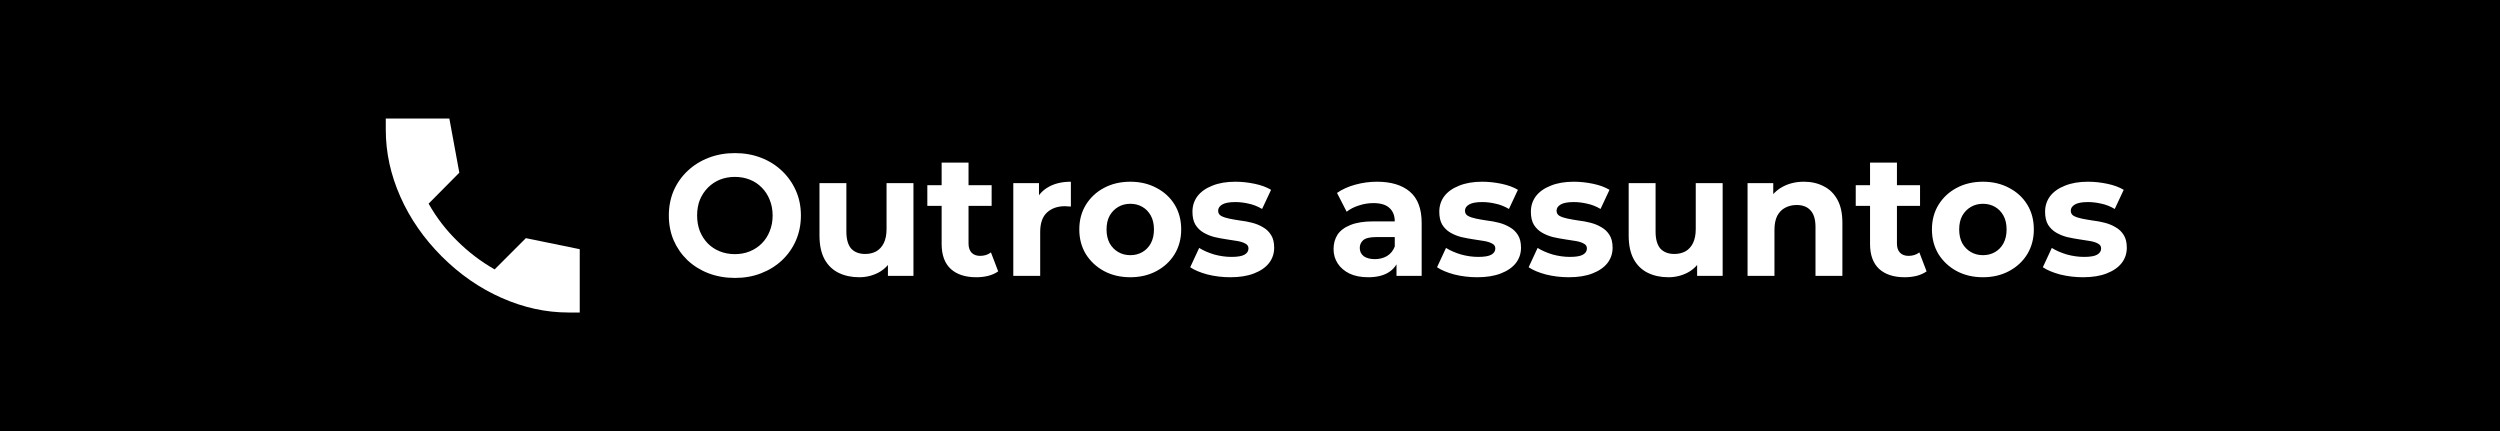 <svg xmlns="http://www.w3.org/2000/svg" width="290" height="50" viewBox="0 0 290 50" fill="none"><rect width="290" height="50" fill="black"></rect><path d="M85.265 32.24C84.158 32.24 83.131 32.06 82.185 31.7C81.251 31.34 80.438 30.833 79.745 30.18C79.065 29.527 78.531 28.76 78.145 27.88C77.771 27 77.585 26.04 77.585 25C77.585 23.96 77.771 23 78.145 22.12C78.531 21.24 79.071 20.473 79.765 19.82C80.458 19.167 81.271 18.66 82.205 18.3C83.138 17.94 84.151 17.76 85.245 17.76C86.351 17.76 87.365 17.94 88.285 18.3C89.218 18.66 90.025 19.167 90.705 19.82C91.398 20.473 91.938 21.24 92.325 22.12C92.711 22.987 92.905 23.947 92.905 25C92.905 26.04 92.711 27.007 92.325 27.9C91.938 28.78 91.398 29.547 90.705 30.2C90.025 30.84 89.218 31.34 88.285 31.7C87.365 32.06 86.358 32.24 85.265 32.24ZM85.245 29.48C85.871 29.48 86.445 29.373 86.965 29.16C87.498 28.947 87.965 28.64 88.365 28.24C88.765 27.84 89.071 27.367 89.285 26.82C89.511 26.273 89.625 25.667 89.625 25C89.625 24.333 89.511 23.727 89.285 23.18C89.071 22.633 88.765 22.16 88.365 21.76C87.978 21.36 87.518 21.053 86.985 20.84C86.451 20.627 85.871 20.52 85.245 20.52C84.618 20.52 84.038 20.627 83.505 20.84C82.985 21.053 82.525 21.36 82.125 21.76C81.725 22.16 81.411 22.633 81.185 23.18C80.971 23.727 80.865 24.333 80.865 25C80.865 25.653 80.971 26.26 81.185 26.82C81.411 27.367 81.718 27.84 82.105 28.24C82.505 28.64 82.971 28.947 83.505 29.16C84.038 29.373 84.618 29.48 85.245 29.48ZM99.66 32.16C98.766 32.16 97.966 31.987 97.26 31.64C96.566 31.293 96.026 30.767 95.64 30.06C95.253 29.34 95.06 28.427 95.06 27.32V21.24H98.18V26.86C98.18 27.753 98.366 28.413 98.74 28.84C99.126 29.253 99.666 29.46 100.36 29.46C100.84 29.46 101.266 29.36 101.64 29.16C102.013 28.947 102.306 28.627 102.52 28.2C102.733 27.76 102.84 27.213 102.84 26.56V21.24H105.96V32H103V29.04L103.54 29.9C103.18 30.647 102.646 31.213 101.94 31.6C101.246 31.973 100.486 32.16 99.66 32.16ZM113.25 32.16C111.983 32.16 110.997 31.84 110.29 31.2C109.583 30.547 109.23 29.58 109.23 28.3V18.86H112.35V28.26C112.35 28.713 112.47 29.067 112.71 29.32C112.95 29.56 113.277 29.68 113.69 29.68C114.183 29.68 114.603 29.547 114.95 29.28L115.79 31.48C115.47 31.707 115.083 31.88 114.63 32C114.19 32.107 113.73 32.16 113.25 32.16ZM107.57 23.88V21.48H115.03V23.88H107.57ZM117.542 32V21.24H120.522V24.28L120.102 23.4C120.422 22.64 120.935 22.067 121.642 21.68C122.348 21.28 123.208 21.08 124.222 21.08V23.96C124.088 23.947 123.968 23.94 123.862 23.94C123.755 23.927 123.642 23.92 123.522 23.92C122.668 23.92 121.975 24.167 121.442 24.66C120.922 25.14 120.662 25.893 120.662 26.92V32H117.542ZM131.119 32.16C129.972 32.16 128.952 31.92 128.059 31.44C127.179 30.96 126.479 30.307 125.959 29.48C125.452 28.64 125.199 27.687 125.199 26.62C125.199 25.54 125.452 24.587 125.959 23.76C126.479 22.92 127.179 22.267 128.059 21.8C128.952 21.32 129.972 21.08 131.119 21.08C132.252 21.08 133.265 21.32 134.159 21.8C135.052 22.267 135.752 22.913 136.259 23.74C136.765 24.567 137.019 25.527 137.019 26.62C137.019 27.687 136.765 28.64 136.259 29.48C135.752 30.307 135.052 30.96 134.159 31.44C133.265 31.92 132.252 32.16 131.119 32.16ZM131.119 29.6C131.639 29.6 132.105 29.48 132.519 29.24C132.932 29 133.259 28.66 133.499 28.22C133.739 27.767 133.859 27.233 133.859 26.62C133.859 25.993 133.739 25.46 133.499 25.02C133.259 24.58 132.932 24.24 132.519 24C132.105 23.76 131.639 23.64 131.119 23.64C130.599 23.64 130.132 23.76 129.719 24C129.305 24.24 128.972 24.58 128.719 25.02C128.479 25.46 128.359 25.993 128.359 26.62C128.359 27.233 128.479 27.767 128.719 28.22C128.972 28.66 129.305 29 129.719 29.24C130.132 29.48 130.599 29.6 131.119 29.6ZM142.724 32.16C141.804 32.16 140.917 32.053 140.064 31.84C139.224 31.613 138.557 31.333 138.064 31L139.104 28.76C139.597 29.067 140.177 29.32 140.844 29.52C141.524 29.707 142.191 29.8 142.844 29.8C143.564 29.8 144.071 29.713 144.364 29.54C144.671 29.367 144.824 29.127 144.824 28.82C144.824 28.567 144.704 28.38 144.464 28.26C144.237 28.127 143.931 28.027 143.544 27.96C143.157 27.893 142.731 27.827 142.264 27.76C141.811 27.693 141.351 27.607 140.884 27.5C140.417 27.38 139.991 27.207 139.604 26.98C139.217 26.753 138.904 26.447 138.664 26.06C138.437 25.673 138.324 25.173 138.324 24.56C138.324 23.88 138.517 23.28 138.904 22.76C139.304 22.24 139.877 21.833 140.624 21.54C141.371 21.233 142.264 21.08 143.304 21.08C144.037 21.08 144.784 21.16 145.544 21.32C146.304 21.48 146.937 21.713 147.444 22.02L146.404 24.24C145.884 23.933 145.357 23.727 144.824 23.62C144.304 23.5 143.797 23.44 143.304 23.44C142.611 23.44 142.104 23.533 141.784 23.72C141.464 23.907 141.304 24.147 141.304 24.44C141.304 24.707 141.417 24.907 141.644 25.04C141.884 25.173 142.197 25.28 142.584 25.36C142.971 25.44 143.391 25.513 143.844 25.58C144.311 25.633 144.777 25.72 145.244 25.84C145.711 25.96 146.131 26.133 146.504 26.36C146.891 26.573 147.204 26.873 147.444 27.26C147.684 27.633 147.804 28.127 147.804 28.74C147.804 29.407 147.604 30 147.204 30.52C146.804 31.027 146.224 31.427 145.464 31.72C144.717 32.013 143.804 32.16 142.724 32.16ZM161.993 32V29.9L161.793 29.44V25.68C161.793 25.013 161.586 24.493 161.173 24.12C160.773 23.747 160.153 23.56 159.313 23.56C158.74 23.56 158.173 23.653 157.613 23.84C157.066 24.013 156.6 24.253 156.213 24.56L155.093 22.38C155.68 21.967 156.386 21.647 157.213 21.42C158.04 21.193 158.88 21.08 159.733 21.08C161.373 21.08 162.646 21.467 163.553 22.24C164.46 23.013 164.913 24.22 164.913 25.86V32H161.993ZM158.713 32.16C157.873 32.16 157.153 32.02 156.553 31.74C155.953 31.447 155.493 31.053 155.173 30.56C154.853 30.067 154.693 29.513 154.693 28.9C154.693 28.26 154.846 27.7 155.153 27.22C155.473 26.74 155.973 26.367 156.653 26.1C157.333 25.82 158.22 25.68 159.313 25.68H162.173V27.5H159.653C158.92 27.5 158.413 27.62 158.133 27.86C157.866 28.1 157.733 28.4 157.733 28.76C157.733 29.16 157.886 29.48 158.193 29.72C158.513 29.947 158.946 30.06 159.493 30.06C160.013 30.06 160.48 29.94 160.893 29.7C161.306 29.447 161.606 29.08 161.793 28.6L162.273 30.04C162.046 30.733 161.633 31.26 161.033 31.62C160.433 31.98 159.66 32.16 158.713 32.16ZM171.357 32.16C170.437 32.16 169.55 32.053 168.697 31.84C167.857 31.613 167.19 31.333 166.697 31L167.737 28.76C168.23 29.067 168.81 29.32 169.477 29.52C170.157 29.707 170.824 29.8 171.477 29.8C172.197 29.8 172.704 29.713 172.997 29.54C173.304 29.367 173.457 29.127 173.457 28.82C173.457 28.567 173.337 28.38 173.097 28.26C172.87 28.127 172.564 28.027 172.177 27.96C171.79 27.893 171.364 27.827 170.897 27.76C170.444 27.693 169.984 27.607 169.517 27.5C169.05 27.38 168.624 27.207 168.237 26.98C167.85 26.753 167.537 26.447 167.297 26.06C167.07 25.673 166.957 25.173 166.957 24.56C166.957 23.88 167.15 23.28 167.537 22.76C167.937 22.24 168.51 21.833 169.257 21.54C170.004 21.233 170.897 21.08 171.937 21.08C172.67 21.08 173.417 21.16 174.177 21.32C174.937 21.48 175.57 21.713 176.077 22.02L175.037 24.24C174.517 23.933 173.99 23.727 173.457 23.62C172.937 23.5 172.43 23.44 171.937 23.44C171.244 23.44 170.737 23.533 170.417 23.72C170.097 23.907 169.937 24.147 169.937 24.44C169.937 24.707 170.05 24.907 170.277 25.04C170.517 25.173 170.83 25.28 171.217 25.36C171.604 25.44 172.024 25.513 172.477 25.58C172.944 25.633 173.41 25.72 173.877 25.84C174.344 25.96 174.764 26.133 175.137 26.36C175.524 26.573 175.837 26.873 176.077 27.26C176.317 27.633 176.437 28.127 176.437 28.74C176.437 29.407 176.237 30 175.837 30.52C175.437 31.027 174.857 31.427 174.097 31.72C173.35 32.013 172.437 32.16 171.357 32.16ZM181.982 32.16C181.062 32.16 180.175 32.053 179.322 31.84C178.482 31.613 177.815 31.333 177.322 31L178.362 28.76C178.855 29.067 179.435 29.32 180.102 29.52C180.782 29.707 181.449 29.8 182.102 29.8C182.822 29.8 183.329 29.713 183.622 29.54C183.929 29.367 184.082 29.127 184.082 28.82C184.082 28.567 183.962 28.38 183.722 28.26C183.495 28.127 183.189 28.027 182.802 27.96C182.415 27.893 181.989 27.827 181.522 27.76C181.069 27.693 180.609 27.607 180.142 27.5C179.675 27.38 179.249 27.207 178.862 26.98C178.475 26.753 178.162 26.447 177.922 26.06C177.695 25.673 177.582 25.173 177.582 24.56C177.582 23.88 177.775 23.28 178.162 22.76C178.562 22.24 179.135 21.833 179.882 21.54C180.629 21.233 181.522 21.08 182.562 21.08C183.295 21.08 184.042 21.16 184.802 21.32C185.562 21.48 186.195 21.713 186.702 22.02L185.662 24.24C185.142 23.933 184.615 23.727 184.082 23.62C183.562 23.5 183.055 23.44 182.562 23.44C181.869 23.44 181.362 23.533 181.042 23.72C180.722 23.907 180.562 24.147 180.562 24.44C180.562 24.707 180.675 24.907 180.902 25.04C181.142 25.173 181.455 25.28 181.842 25.36C182.229 25.44 182.649 25.513 183.102 25.58C183.569 25.633 184.035 25.72 184.502 25.84C184.969 25.96 185.389 26.133 185.762 26.36C186.149 26.573 186.462 26.873 186.702 27.26C186.942 27.633 187.062 28.127 187.062 28.74C187.062 29.407 186.862 30 186.462 30.52C186.062 31.027 185.482 31.427 184.722 31.72C183.975 32.013 183.062 32.16 181.982 32.16ZM193.527 32.16C192.634 32.16 191.834 31.987 191.127 31.64C190.434 31.293 189.894 30.767 189.507 30.06C189.12 29.34 188.927 28.427 188.927 27.32V21.24H192.047V26.86C192.047 27.753 192.234 28.413 192.607 28.84C192.994 29.253 193.534 29.46 194.227 29.46C194.707 29.46 195.134 29.36 195.507 29.16C195.88 28.947 196.174 28.627 196.387 28.2C196.6 27.76 196.707 27.213 196.707 26.56V21.24H199.827V32H196.867V29.04L197.407 29.9C197.047 30.647 196.514 31.213 195.807 31.6C195.114 31.973 194.354 32.16 193.527 32.16ZM209.257 21.08C210.111 21.08 210.871 21.253 211.537 21.6C212.217 21.933 212.751 22.453 213.137 23.16C213.524 23.853 213.717 24.747 213.717 25.84V32H210.597V26.32C210.597 25.453 210.404 24.813 210.017 24.4C209.644 23.987 209.111 23.78 208.417 23.78C207.924 23.78 207.477 23.887 207.077 24.1C206.691 24.3 206.384 24.613 206.157 25.04C205.944 25.467 205.837 26.013 205.837 26.68V32H202.717V21.24H205.697V24.22L205.137 23.32C205.524 22.6 206.077 22.047 206.797 21.66C207.517 21.273 208.337 21.08 209.257 21.08ZM220.945 32.16C219.679 32.16 218.692 31.84 217.985 31.2C217.279 30.547 216.925 29.58 216.925 28.3V18.86H220.045V28.26C220.045 28.713 220.165 29.067 220.405 29.32C220.645 29.56 220.972 29.68 221.385 29.68C221.879 29.68 222.299 29.547 222.645 29.28L223.485 31.48C223.165 31.707 222.779 31.88 222.325 32C221.885 32.107 221.425 32.16 220.945 32.16ZM215.265 23.88V21.48H222.725V23.88H215.265ZM230.025 32.16C228.878 32.16 227.858 31.92 226.965 31.44C226.085 30.96 225.385 30.307 224.865 29.48C224.358 28.64 224.105 27.687 224.105 26.62C224.105 25.54 224.358 24.587 224.865 23.76C225.385 22.92 226.085 22.267 226.965 21.8C227.858 21.32 228.878 21.08 230.025 21.08C231.158 21.08 232.172 21.32 233.065 21.8C233.958 22.267 234.658 22.913 235.165 23.74C235.672 24.567 235.925 25.527 235.925 26.62C235.925 27.687 235.672 28.64 235.165 29.48C234.658 30.307 233.958 30.96 233.065 31.44C232.172 31.92 231.158 32.16 230.025 32.16ZM230.025 29.6C230.545 29.6 231.012 29.48 231.425 29.24C231.838 29 232.165 28.66 232.405 28.22C232.645 27.767 232.765 27.233 232.765 26.62C232.765 25.993 232.645 25.46 232.405 25.02C232.165 24.58 231.838 24.24 231.425 24C231.012 23.76 230.545 23.64 230.025 23.64C229.505 23.64 229.038 23.76 228.625 24C228.212 24.24 227.878 24.58 227.625 25.02C227.385 25.46 227.265 25.993 227.265 26.62C227.265 27.233 227.385 27.767 227.625 28.22C227.878 28.66 228.212 29 228.625 29.24C229.038 29.48 229.505 29.6 230.025 29.6ZM241.63 32.16C240.71 32.16 239.824 32.053 238.97 31.84C238.13 31.613 237.464 31.333 236.97 31L238.01 28.76C238.504 29.067 239.084 29.32 239.75 29.52C240.43 29.707 241.097 29.8 241.75 29.8C242.47 29.8 242.977 29.713 243.27 29.54C243.577 29.367 243.73 29.127 243.73 28.82C243.73 28.567 243.61 28.38 243.37 28.26C243.144 28.127 242.837 28.027 242.45 27.96C242.064 27.893 241.637 27.827 241.17 27.76C240.717 27.693 240.257 27.607 239.79 27.5C239.324 27.38 238.897 27.207 238.51 26.98C238.124 26.753 237.81 26.447 237.57 26.06C237.344 25.673 237.23 25.173 237.23 24.56C237.23 23.88 237.424 23.28 237.81 22.76C238.21 22.24 238.784 21.833 239.53 21.54C240.277 21.233 241.17 21.08 242.21 21.08C242.944 21.08 243.69 21.16 244.45 21.32C245.21 21.48 245.844 21.713 246.35 22.02L245.31 24.24C244.79 23.933 244.264 23.727 243.73 23.62C243.21 23.5 242.704 23.44 242.21 23.44C241.517 23.44 241.01 23.533 240.69 23.72C240.37 23.907 240.21 24.147 240.21 24.44C240.21 24.707 240.324 24.907 240.55 25.04C240.79 25.173 241.104 25.28 241.49 25.36C241.877 25.44 242.297 25.513 242.75 25.58C243.217 25.633 243.684 25.72 244.15 25.84C244.617 25.96 245.037 26.133 245.41 26.36C245.797 26.573 246.11 26.873 246.35 27.26C246.59 27.633 246.71 28.127 246.71 28.74C246.71 29.407 246.51 30 246.11 30.52C245.71 31.027 245.13 31.427 244.37 31.72C243.624 32.013 242.71 32.16 241.63 32.16Z" fill="white"></path><path fill-rule="evenodd" clip-rule="evenodd" d="M58.204 34.562C60.755 35.688 63.333 36.25 65.938 36.25H67.25V28.906L61 27.625L57.375 31.25C56.542 30.772 55.767 30.256 55.047 29.704C54.328 29.151 53.667 28.573 53.062 27.969C52.417 27.344 51.812 26.667 51.25 25.938C50.688 25.208 50.177 24.438 49.719 23.625L53.281 20.031L52.125 13.75H44.75V15.062C44.75 17.688 45.312 20.271 46.438 22.812C47.562 25.354 49.167 27.667 51.25 29.75C53.334 31.833 55.652 33.438 58.204 34.562Z" fill="white"></path></svg>